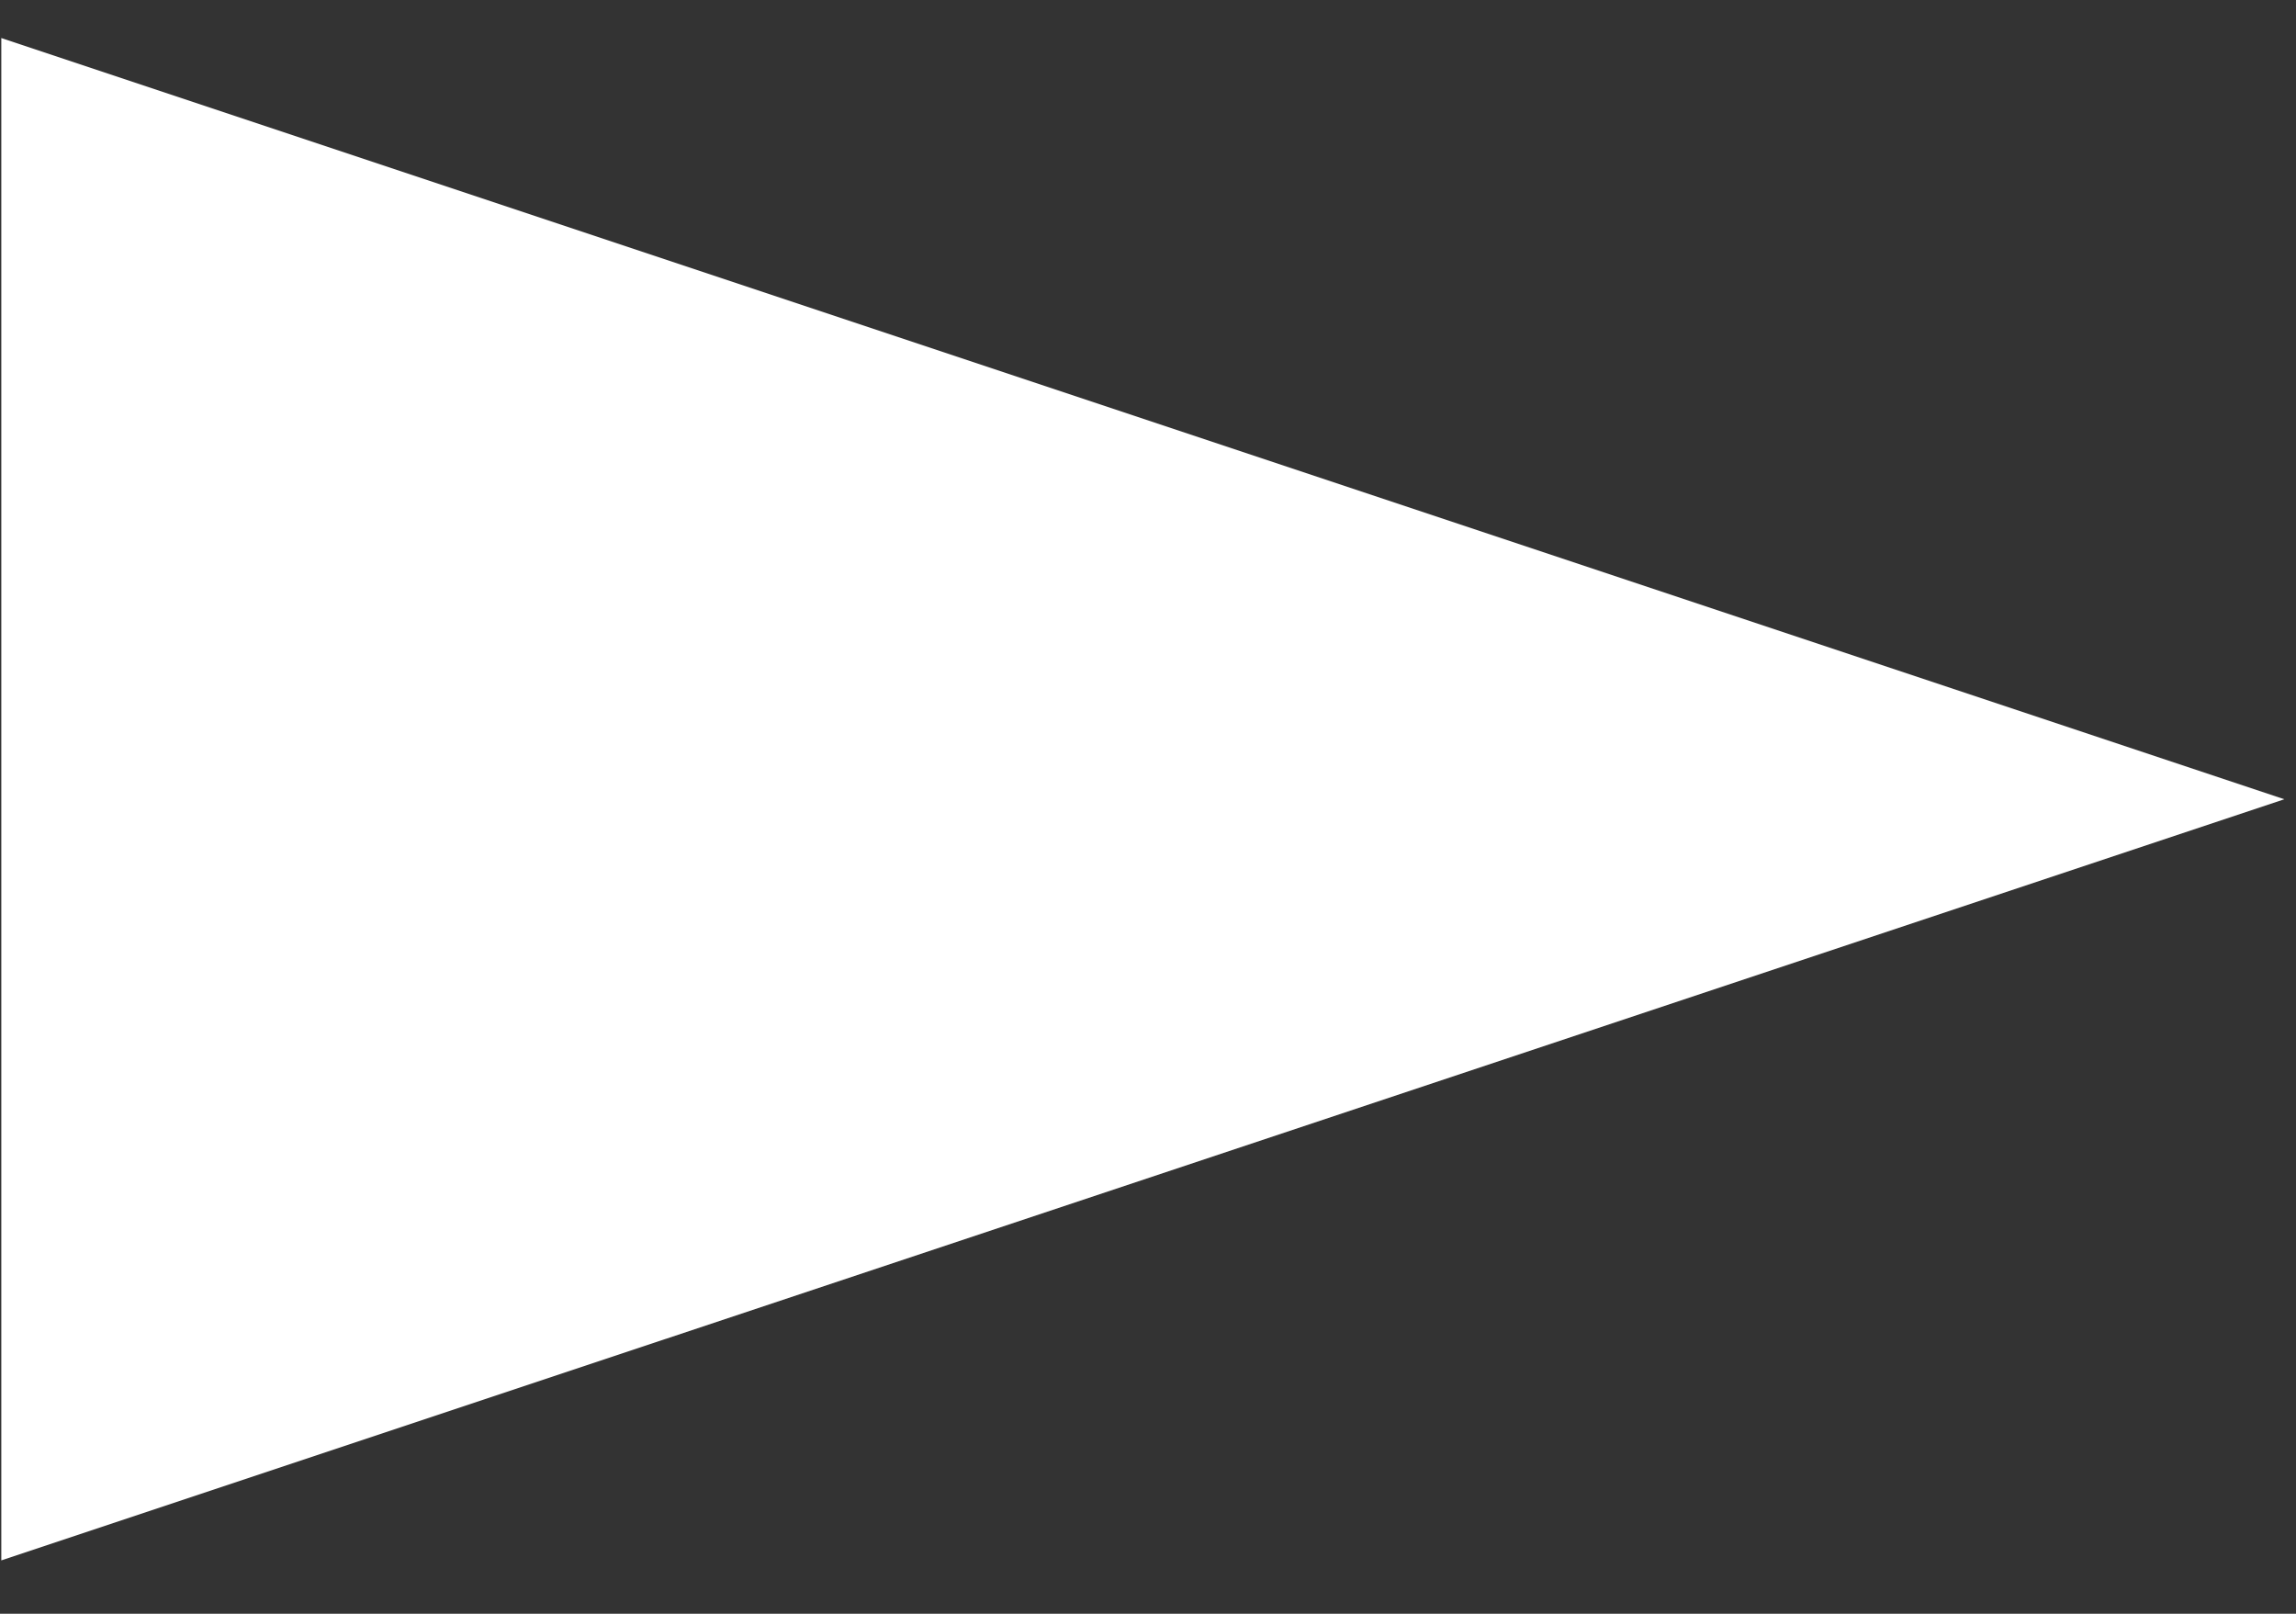 <svg width="37" height="26" viewBox="0 0 37 26" fill="none" xmlns="http://www.w3.org/2000/svg">
<rect x="0" y="0" width="37" height="26" fill="#333333" stroke="none"/>
<path d="M36.812 12.877L0.021 0.613V25.14L36.812 12.877Z" fill="white"/>
</svg>
